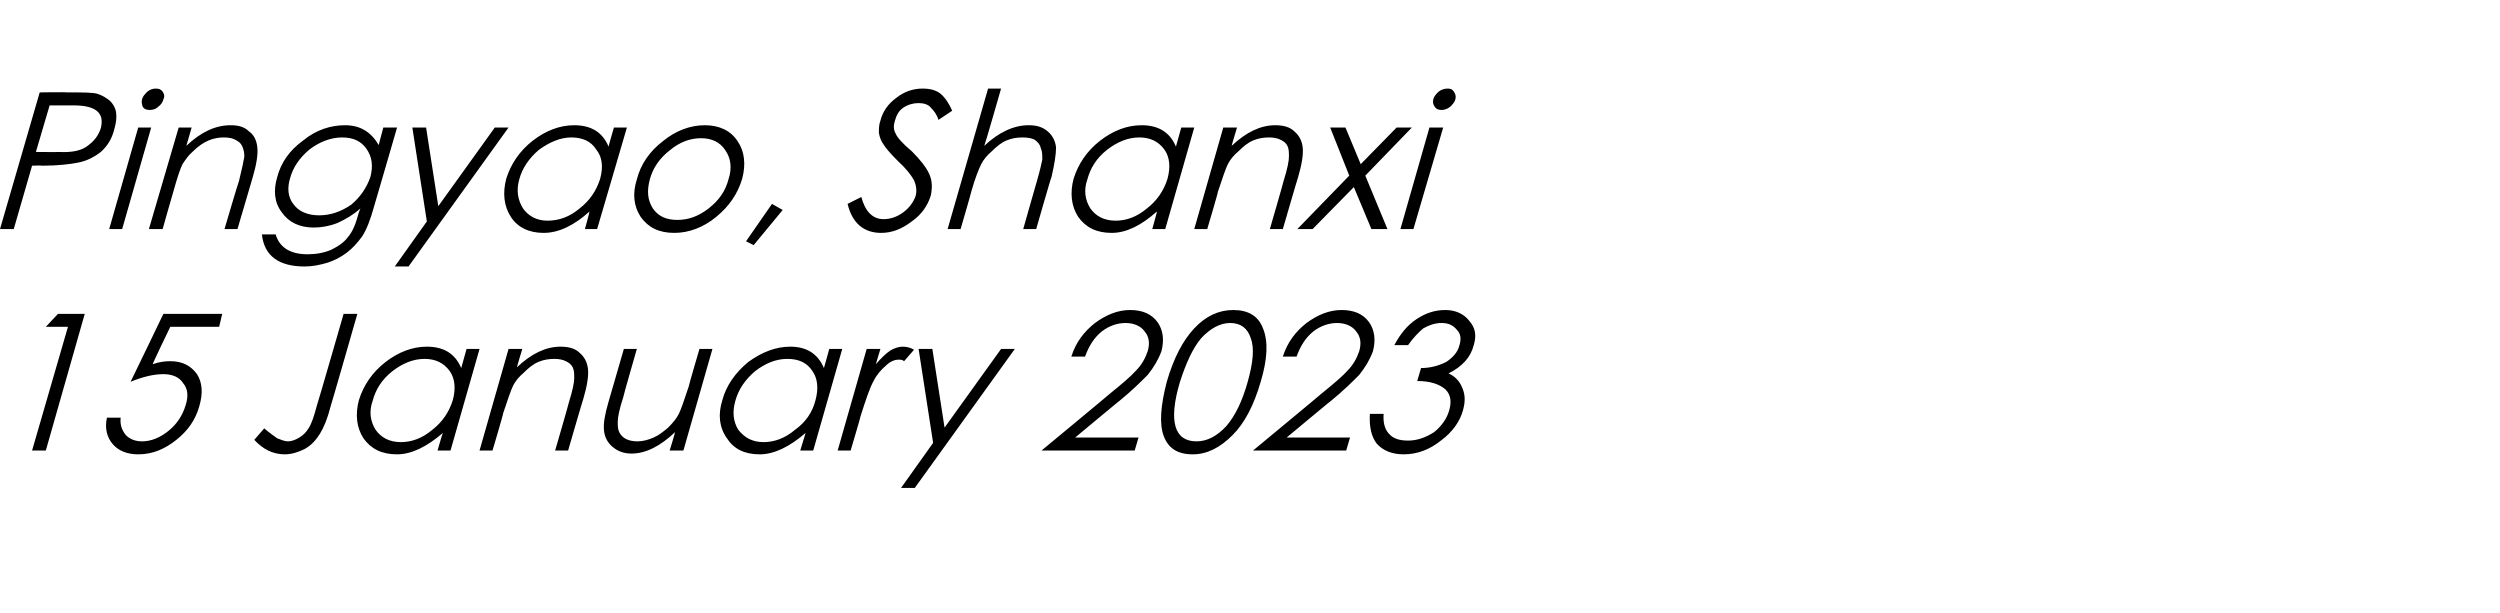 <?xml version="1.0" standalone="no"?><!DOCTYPE svg PUBLIC "-//W3C//DTD SVG 1.1//EN" "http://www.w3.org/Graphics/SVG/1.1/DTD/svg11.dtd"><svg xmlns="http://www.w3.org/2000/svg" version="1.1" width="327.4px" height="80.3px" viewBox="0 -10 327.4 80.3" style="top:-10px">  <desc>Pingyao, Shanxi 15 January 2023</desc>  <defs/>  <g id="Polygon138665">    <path d="M 7.6 31.1 L 11.1 31.1 L 6 49 L 4.2 49 L 8.9 32.8 L 6 32.8 L 7.6 31.1 Z M 29.1 31.1 L 28.7 32.8 L 22.3 32.8 C 22.3 32.8 19.95 37.65 20 37.7 C 20.8 37.4 21.6 37.3 22.3 37.3 C 23.9 37.3 25 37.9 25.8 39 C 26.5 40.1 26.6 41.5 26.1 43.2 C 25.6 45 24.6 46.4 23.1 47.6 C 21.6 48.8 20 49.5 18.1 49.5 C 16.6 49.5 15.5 49 14.8 48.2 C 14 47.3 13.7 46.1 14 44.7 C 14 44.7 15.8 44.7 15.8 44.7 C 15.7 45.7 16 46.4 16.5 47 C 17 47.5 17.7 47.8 18.6 47.8 C 19.8 47.8 21 47.3 22.1 46.4 C 23.2 45.5 23.9 44.4 24.3 43.1 C 24.7 41.9 24.6 40.9 24 40.2 C 23.5 39.4 22.6 39 21.4 39 C 20.2 39 18.8 39.3 17.1 40 C 17.14 39.95 21.4 31.1 21.4 31.1 L 29.1 31.1 Z M 45 31.1 L 46.8 31.1 C 46.8 31.1 43.34 43.18 43.3 43.2 C 42.9 44.8 42.4 46 41.9 46.8 C 41.4 47.6 40.8 48.3 39.9 48.8 C 39.1 49.2 38.2 49.5 37.3 49.5 C 35.7 49.5 34.4 48.8 33.3 47.6 C 33.3 47.6 34.6 46.1 34.6 46.1 C 35.3 46.7 35.9 47.1 36.3 47.4 C 36.8 47.6 37.3 47.8 37.7 47.8 C 38.2 47.8 38.7 47.6 39.2 47.3 C 39.7 47 40.1 46.6 40.4 46.1 C 40.8 45.5 41.1 44.6 41.5 43.1 C 41.54 43.1 45 31.1 45 31.1 Z M 62.8 35.7 L 59 49 L 57.3 49 C 57.3 49 57.95 46.73 58 46.7 C 55.9 48.5 53.9 49.5 52 49.5 C 50 49.5 48.6 48.8 47.6 47.4 C 46.7 46 46.5 44.3 47 42.4 C 47.6 40.5 48.7 38.8 50.5 37.4 C 52.2 36.1 54 35.4 55.9 35.4 C 58.1 35.4 59.6 36.3 60.4 38.2 C 60.41 38.15 61.1 35.7 61.1 35.7 L 62.8 35.7 Z M 59.3 42.4 C 59.7 40.9 59.6 39.6 58.9 38.6 C 58.1 37.5 57 37 55.6 37 C 54.1 37 52.7 37.6 51.4 38.6 C 50 39.7 49.2 41 48.8 42.5 C 48.3 43.9 48.5 45.2 49.2 46.3 C 49.9 47.3 51 47.9 52.5 47.9 C 53.9 47.9 55.3 47.4 56.6 46.3 C 57.9 45.3 58.8 44 59.3 42.4 Z M 66.6 35.7 L 68.4 35.7 C 68.4 35.7 67.67 38.1 67.7 38.1 C 69.6 36.3 71.5 35.4 73.4 35.4 C 74.4 35.4 75.3 35.6 75.9 36.2 C 76.5 36.7 76.9 37.4 77 38.3 C 77.1 39.2 76.9 40.5 76.4 42.2 C 76.38 42.18 74.4 49 74.4 49 L 72.7 49 C 72.7 49 74.54 42.68 74.5 42.7 C 75 41.1 75.2 40.1 75.2 39.5 C 75.2 39 75.2 38.5 75 38.1 C 74.8 37.7 74.5 37.5 74.1 37.3 C 73.7 37.1 73.2 37 72.6 37 C 71.9 37 71.2 37.1 70.5 37.4 C 69.8 37.7 69.2 38.2 68.6 38.8 C 68 39.3 67.5 39.9 67.2 40.5 C 66.9 41.1 66.5 42.3 65.9 44.1 C 65.95 44.13 64.5 49 64.5 49 L 62.8 49 L 66.6 35.7 Z M 89.5 49 L 87.7 49 C 87.7 49 88.43 46.63 88.4 46.6 C 86.5 48.4 84.6 49.4 82.7 49.4 C 81.7 49.4 80.9 49.1 80.2 48.5 C 79.6 48 79.2 47.3 79.1 46.4 C 79 45.5 79.2 44.3 79.7 42.6 C 79.72 42.55 81.7 35.7 81.7 35.7 L 83.4 35.7 C 83.4 35.7 81.57 42.05 81.6 42.1 C 81.1 43.6 80.9 44.7 80.9 45.2 C 80.9 45.8 80.9 46.2 81.1 46.6 C 81.3 47 81.6 47.3 82 47.5 C 82.4 47.7 82.9 47.8 83.5 47.8 C 84.2 47.8 84.9 47.6 85.6 47.3 C 86.3 47 86.9 46.5 87.5 46 C 88.1 45.4 88.6 44.8 88.9 44.2 C 89.2 43.6 89.6 42.4 90.2 40.6 C 90.16 40.6 91.6 35.7 91.6 35.7 L 93.3 35.7 L 89.5 49 Z M 110.3 35.7 L 106.5 49 L 104.8 49 C 104.8 49 105.48 46.73 105.5 46.7 C 103.4 48.5 101.4 49.5 99.5 49.5 C 97.5 49.5 96.1 48.8 95.2 47.4 C 94.2 46 94 44.3 94.6 42.4 C 95.1 40.5 96.3 38.8 98 37.4 C 99.8 36.1 101.6 35.4 103.5 35.4 C 105.6 35.4 107.1 36.3 107.9 38.2 C 107.93 38.15 108.6 35.7 108.6 35.7 L 110.3 35.7 Z M 106.8 42.4 C 107.2 40.9 107.1 39.6 106.4 38.6 C 105.7 37.5 104.6 37 103.1 37 C 101.6 37 100.2 37.6 98.9 38.6 C 97.6 39.7 96.7 41 96.3 42.5 C 95.9 43.9 96 45.2 96.7 46.3 C 97.5 47.3 98.5 47.9 100 47.9 C 101.4 47.9 102.8 47.4 104.1 46.3 C 105.5 45.3 106.4 44 106.8 42.4 Z M 113.5 35.7 L 115.3 35.7 C 115.3 35.7 114.7 37.65 114.7 37.7 C 115.4 36.9 116 36.3 116.6 35.9 C 117.1 35.6 117.7 35.4 118.2 35.4 C 118.7 35.4 119.2 35.5 119.7 35.8 C 119.7 35.8 118.4 37.3 118.4 37.3 C 118.2 37.1 117.9 37.1 117.7 37.1 C 117.2 37.1 116.6 37.3 116 37.9 C 115.4 38.4 114.8 39.1 114.4 39.9 C 113.9 40.8 113.4 42.3 112.7 44.5 C 112.74 44.5 111.4 49 111.4 49 L 109.7 49 L 113.5 35.7 Z M 120.3 35.7 L 122.1 35.7 L 123.7 46 L 131.1 35.7 L 132.9 35.7 L 119.8 53.9 L 118 53.9 L 122.2 48 L 120.3 35.7 Z M 142.1 36.7 C 142.1 36.7 140.3 36.7 140.3 36.7 C 140.9 34.8 142 33.4 143.4 32.3 C 144.9 31.2 146.4 30.6 148 30.6 C 149.6 30.6 150.8 31.1 151.6 32.2 C 152.3 33.2 152.5 34.5 152.1 36 C 151.7 37.1 151.1 38.1 150.3 39.1 C 149.4 40 148.2 41.2 146.6 42.5 C 146.63 42.45 140.8 47.3 140.8 47.3 L 149.1 47.3 L 148.6 49 L 136.4 49 C 136.4 49 145.34 41.6 145.3 41.6 C 146.9 40.3 148.1 39.3 148.8 38.5 C 149.5 37.8 150 36.9 150.3 36 C 150.6 35 150.5 34.1 149.9 33.4 C 149.4 32.7 148.5 32.3 147.4 32.3 C 146.3 32.3 145.2 32.7 144.3 33.4 C 143.3 34.2 142.6 35.3 142.1 36.7 Z M 156.2 49.5 C 154.2 49.5 153 48.7 152.4 47.1 C 151.8 45.5 152 43.1 152.8 40 C 153.7 36.9 154.9 34.6 156.4 33 C 157.9 31.4 159.6 30.6 161.5 30.6 C 163.5 30.6 164.8 31.4 165.4 33 C 166.1 34.7 166 37 165.1 40 C 164.2 43.1 163 45.4 161.4 47 C 159.8 48.6 158.1 49.5 156.2 49.5 Z M 161.1 32.3 C 159.8 32.3 158.5 33 157.3 34.3 C 156.2 35.6 155.3 37.6 154.5 40.1 C 153 45.2 153.8 47.8 156.7 47.8 C 158.1 47.8 159.4 47.1 160.6 45.8 C 161.8 44.4 162.7 42.5 163.4 40 C 164.1 37.5 164.3 35.6 163.8 34.3 C 163.4 33 162.5 32.3 161.1 32.3 Z M 169.8 36.7 C 169.8 36.7 168 36.7 168 36.7 C 168.6 34.8 169.7 33.4 171.1 32.3 C 172.6 31.2 174.1 30.6 175.7 30.6 C 177.3 30.6 178.5 31.1 179.3 32.2 C 180 33.2 180.2 34.5 179.8 36 C 179.4 37.1 178.8 38.1 178 39.1 C 177.1 40 175.9 41.2 174.3 42.5 C 174.32 42.45 168.5 47.3 168.5 47.3 L 176.8 47.3 L 176.3 49 L 164.1 49 C 164.1 49 173.04 41.6 173 41.6 C 174.6 40.3 175.8 39.3 176.5 38.5 C 177.2 37.8 177.7 36.9 178 36 C 178.3 35 178.2 34.1 177.6 33.4 C 177.1 32.7 176.2 32.3 175.1 32.3 C 174 32.3 172.9 32.7 172 33.4 C 171 34.2 170.3 35.3 169.8 36.7 Z M 184.4 35.2 C 184.4 35.2 182.6 35.2 182.6 35.2 C 183.4 33.7 184.3 32.6 185.5 31.8 C 186.7 31 187.9 30.6 189.3 30.6 C 190.6 30.6 191.7 31.1 192.4 32 C 193.2 32.9 193.4 33.9 193 35.2 C 192.6 36.8 191.5 38 189.7 38.9 C 190.6 39.3 191.2 40 191.5 40.8 C 191.9 41.7 191.9 42.6 191.6 43.7 C 191.2 45.2 190.2 46.6 188.7 47.7 C 187.2 48.9 185.6 49.5 183.8 49.5 C 182.3 49.5 181.1 49 180.3 48.1 C 179.6 47.2 179.3 45.9 179.4 44.2 C 179.4 44.2 181.2 44.2 181.2 44.2 C 181.1 45.4 181.4 46.3 181.9 46.8 C 182.4 47.4 183.2 47.7 184.4 47.7 C 185.6 47.7 186.7 47.3 187.8 46.6 C 188.8 45.8 189.5 44.8 189.8 43.7 C 190.1 42.6 190 41.7 189.3 41 C 188.5 40.3 187.3 39.9 185.6 39.9 C 185.6 39.9 186.1 38.2 186.1 38.2 C 187.3 38.2 188.4 37.9 189.4 37.4 C 190.3 36.8 190.9 36.1 191.1 35.3 C 191.4 34.4 191.3 33.7 190.8 33.2 C 190.3 32.6 189.7 32.3 188.8 32.3 C 187.9 32.3 187.1 32.6 186.4 33 C 185.8 33.5 185.1 34.2 184.4 35.2 Z " stroke="none" fill="#000"/>  </g>  <g id="Polygon138664">    <path d="M 5.2 2.1 C 5.2 2.1 8.75 2.05 8.7 2.1 C 10.9 2.1 12.2 2.1 12.8 2.3 C 13.4 2.5 13.9 2.8 14.4 3.2 C 14.8 3.6 15.1 4.1 15.2 4.7 C 15.3 5.4 15.2 6.1 15 6.8 C 14.7 8.1 14.1 9.1 13.2 9.9 C 12.3 10.6 11.3 11.1 10.2 11.3 C 9.2 11.5 7.6 11.7 5.5 11.7 C 5.49 11.65 4.2 11.7 4.2 11.7 L 1.8 20 L 0 20 L 5.2 2.1 Z M 6.5 3.8 L 4.7 9.9 C 4.7 9.9 7.74 9.93 7.7 9.9 C 9.5 10 10.8 9.7 11.6 9 C 12.4 8.4 12.9 7.7 13.2 6.8 C 13.7 4.8 12.6 3.8 9.6 3.8 C 9.64 3.8 6.5 3.8 6.5 3.8 Z M 18.6 3 C 18.7 2.6 19 2.3 19.3 2 C 19.7 1.7 20 1.6 20.4 1.6 C 20.8 1.6 21.1 1.7 21.3 2 C 21.5 2.3 21.6 2.6 21.4 3 C 21.3 3.4 21.1 3.7 20.7 4 C 20.4 4.3 20 4.4 19.6 4.4 C 19.2 4.4 18.9 4.3 18.7 4 C 18.6 3.7 18.5 3.4 18.6 3 Z M 18.1 6.7 L 19.8 6.7 L 16 20 L 14.3 20 L 18.1 6.7 Z M 23.4 6.7 L 25.1 6.7 C 25.1 6.7 24.4 9.1 24.4 9.1 C 26.3 7.3 28.2 6.4 30.2 6.4 C 31.2 6.4 32 6.6 32.6 7.2 C 33.3 7.7 33.6 8.4 33.7 9.3 C 33.8 10.2 33.6 11.5 33.1 13.2 C 33.11 13.18 31.1 20 31.1 20 L 29.4 20 C 29.4 20 31.26 13.68 31.3 13.7 C 31.7 12.1 31.9 11.1 32 10.5 C 32 10 31.9 9.5 31.7 9.1 C 31.5 8.7 31.2 8.5 30.8 8.3 C 30.5 8.1 29.9 8 29.3 8 C 28.7 8 28 8.1 27.3 8.4 C 26.6 8.7 25.9 9.2 25.3 9.8 C 24.7 10.3 24.3 10.9 23.9 11.5 C 23.6 12.1 23.2 13.3 22.7 15.1 C 22.67 15.13 21.3 20 21.3 20 L 19.5 20 L 23.4 6.7 Z M 50.2 6.7 L 52 6.7 C 52 6.7 49.02 16.98 49 17 C 48.5 18.8 48 20.1 47.4 21 C 46.8 21.8 46.2 22.5 45.4 23.1 C 44.6 23.7 43.8 24.1 42.9 24.4 C 41.9 24.7 40.9 24.9 39.9 24.9 C 36.5 24.9 34.6 23.5 34.3 20.7 C 34.3 20.7 36.1 20.7 36.1 20.7 C 36.6 22.4 38 23.3 40.3 23.3 C 41.4 23.3 42.5 23.1 43.4 22.7 C 44.4 22.2 45.1 21.7 45.6 21 C 46.2 20.3 46.6 19.3 47 17.8 C 47 17.8 47.2 17.3 47.2 17.3 C 46.3 18.1 45.3 18.7 44.2 19.2 C 43.2 19.6 42.1 19.8 41.1 19.8 C 39.2 19.8 37.8 19.1 36.9 17.8 C 35.9 16.5 35.8 14.9 36.3 13.2 C 36.8 11.3 37.9 9.7 39.7 8.4 C 41.4 7 43.3 6.4 45.2 6.4 C 47.2 6.4 48.6 7.3 49.6 9 C 49.57 9.03 50.2 6.7 50.2 6.7 Z M 48.5 13.2 C 48.9 11.7 48.7 10.5 48 9.5 C 47.3 8.5 46.3 8 44.8 8 C 43.3 8 41.8 8.6 40.5 9.6 C 39.2 10.7 38.4 11.9 38 13.3 C 37.6 14.6 37.7 15.8 38.4 16.7 C 39.1 17.7 40.3 18.2 41.8 18.2 C 43.3 18.2 44.7 17.7 46 16.8 C 47.2 15.8 48 14.6 48.5 13.2 Z M 54 6.7 L 55.8 6.7 L 57.4 17 L 64.8 6.7 L 66.6 6.7 L 53.5 24.9 L 51.7 24.9 L 55.9 19 L 54 6.7 Z M 82.1 6.7 L 78.2 20 L 76.6 20 C 76.6 20 77.23 17.73 77.2 17.7 C 75.2 19.5 73.2 20.5 71.2 20.5 C 69.3 20.5 67.8 19.8 66.9 18.4 C 66 17 65.8 15.3 66.3 13.4 C 66.9 11.5 68 9.8 69.8 8.4 C 71.5 7.1 73.3 6.4 75.2 6.4 C 77.4 6.4 78.9 7.3 79.7 9.2 C 79.68 9.15 80.4 6.7 80.4 6.7 L 82.1 6.7 Z M 78.6 13.4 C 79 11.9 78.9 10.6 78.1 9.6 C 77.4 8.5 76.3 8 74.8 8 C 73.4 8 72 8.6 70.6 9.6 C 69.3 10.7 68.4 12 68 13.5 C 67.6 14.9 67.8 16.2 68.5 17.3 C 69.2 18.3 70.3 18.9 71.7 18.9 C 73.2 18.9 74.6 18.4 75.9 17.3 C 77.2 16.3 78.1 15 78.6 13.4 Z M 83.4 13.5 C 83.9 11.5 85.1 9.8 86.8 8.5 C 88.5 7.1 90.4 6.4 92.3 6.4 C 94.2 6.4 95.7 7.1 96.6 8.5 C 97.5 9.8 97.7 11.5 97.2 13.4 C 96.6 15.4 95.5 17 93.8 18.4 C 92.1 19.8 90.2 20.5 88.3 20.5 C 86.3 20.5 84.9 19.8 83.9 18.4 C 83 17 82.8 15.4 83.4 13.5 Z M 95.4 13.5 C 95.9 12 95.7 10.7 95 9.7 C 94.3 8.6 93.2 8.1 91.8 8.1 C 90.4 8.1 89 8.6 87.7 9.7 C 86.4 10.7 85.5 12 85.1 13.5 C 84.7 15 84.8 16.2 85.5 17.3 C 86.2 18.3 87.2 18.8 88.7 18.8 C 90.2 18.8 91.5 18.3 92.8 17.3 C 94.2 16.2 95 15 95.4 13.5 Z M 101.1 16.7 L 102.5 17.5 L 98.7 22.1 L 97.7 21.6 L 101.1 16.7 Z M 115.4 20.5 C 113.1 20.5 111.6 19.2 111 16.7 C 111 16.7 112.8 15.8 112.8 15.8 C 113.3 17.7 114.3 18.7 115.7 18.7 C 116.6 18.7 117.5 18.4 118.3 17.8 C 119.1 17.2 119.6 16.5 119.9 15.7 C 120.1 15 120 14.3 119.7 13.6 C 119.3 12.9 118.6 12 117.6 11.1 C 116.6 10.1 116 9.4 115.7 8.9 C 115.4 8.5 115.2 8 115.1 7.4 C 115.1 6.9 115.1 6.3 115.3 5.8 C 115.6 4.6 116.3 3.6 117.4 2.8 C 118.4 2 119.6 1.6 120.8 1.6 C 121.8 1.6 122.6 1.8 123.2 2.3 C 123.8 2.8 124.3 3.6 124.7 4.5 C 124.7 4.5 122.9 5.7 122.9 5.7 C 122.7 5 122.3 4.5 121.9 4.1 C 121.6 3.7 121 3.5 120.3 3.5 C 119.6 3.5 118.9 3.7 118.3 4.1 C 117.7 4.5 117.4 5.1 117.2 5.8 C 117 6.4 117 7 117.3 7.5 C 117.5 8 118.2 8.8 119.4 9.8 C 120.5 10.9 121.3 11.9 121.7 12.8 C 122.1 13.7 122.1 14.6 121.9 15.6 C 121.5 16.9 120.7 18.1 119.4 19 C 118.1 20 116.8 20.5 115.4 20.5 C 115.4 20.5 115.4 20.5 115.4 20.5 Z M 129.4 1.6 L 131.1 1.6 C 131.1 1.6 128.95 9.1 128.9 9.1 C 130.8 7.3 132.8 6.4 134.7 6.4 C 135.7 6.4 136.5 6.6 137.2 7.2 C 137.8 7.7 138.2 8.4 138.3 9.3 C 138.3 10.2 138.1 11.5 137.7 13.2 C 137.65 13.18 135.7 20 135.7 20 L 134 20 C 134 20 135.79 13.68 135.8 13.7 C 136.2 12.3 136.4 11.4 136.5 10.9 C 136.5 10.3 136.5 9.8 136.3 9.4 C 136.2 8.9 135.9 8.6 135.5 8.3 C 135.1 8.1 134.6 8 133.9 8 C 133.2 8 132.5 8.1 131.8 8.4 C 131.1 8.7 130.5 9.2 129.9 9.8 C 129.3 10.3 128.8 10.9 128.5 11.5 C 128.2 12.1 127.7 13.3 127.2 15.1 C 127.22 15.13 125.8 20 125.8 20 L 124.1 20 L 129.4 1.6 Z M 156.4 6.7 L 152.6 20 L 150.9 20 C 150.9 20 151.55 17.73 151.5 17.7 C 149.5 19.5 147.5 20.5 145.6 20.5 C 143.6 20.5 142.2 19.8 141.2 18.4 C 140.3 17 140.1 15.3 140.6 13.4 C 141.2 11.5 142.3 9.8 144.1 8.4 C 145.8 7.1 147.6 6.4 149.5 6.4 C 151.7 6.4 153.2 7.3 154 9.2 C 154.01 9.15 154.7 6.7 154.7 6.7 L 156.4 6.7 Z M 152.9 13.4 C 153.3 11.9 153.2 10.6 152.5 9.6 C 151.7 8.5 150.6 8 149.2 8 C 147.7 8 146.3 8.6 145 9.6 C 143.6 10.7 142.8 12 142.4 13.5 C 141.9 14.9 142.1 16.2 142.8 17.3 C 143.5 18.3 144.6 18.9 146.1 18.9 C 147.5 18.9 148.9 18.4 150.2 17.3 C 151.5 16.3 152.4 15 152.9 13.4 Z M 160.2 6.7 L 162 6.7 C 162 6.7 161.27 9.1 161.3 9.1 C 163.2 7.3 165.1 6.4 167 6.4 C 168 6.4 168.9 6.6 169.5 7.2 C 170.1 7.7 170.5 8.4 170.6 9.3 C 170.7 10.2 170.5 11.5 170 13.2 C 169.98 13.18 168 20 168 20 L 166.3 20 C 166.3 20 168.14 13.68 168.1 13.7 C 168.6 12.1 168.8 11.1 168.8 10.5 C 168.8 10 168.8 9.5 168.6 9.1 C 168.4 8.7 168.1 8.5 167.7 8.3 C 167.3 8.1 166.8 8 166.2 8 C 165.5 8 164.8 8.1 164.1 8.4 C 163.4 8.7 162.8 9.2 162.2 9.8 C 161.6 10.3 161.1 10.9 160.8 11.5 C 160.5 12.1 160.1 13.3 159.5 15.1 C 159.55 15.13 158.1 20 158.1 20 L 156.4 20 L 160.2 6.7 Z M 177.3 14.5 L 171.9 20 L 169.9 20 L 176.7 13 L 174.2 6.7 L 176.2 6.7 L 178.2 11.5 L 182.9 6.7 L 184.9 6.7 L 178.8 13 L 181.7 20 L 179.6 20 L 177.3 14.5 Z M 187.7 3 C 187.8 2.6 188.1 2.3 188.4 2 C 188.8 1.7 189.2 1.6 189.6 1.6 C 190 1.6 190.2 1.7 190.4 2 C 190.6 2.3 190.7 2.6 190.6 3 C 190.5 3.4 190.2 3.7 189.9 4 C 189.5 4.3 189.1 4.4 188.8 4.4 C 188.4 4.4 188.1 4.3 187.9 4 C 187.7 3.7 187.6 3.4 187.7 3 Z M 187.2 6.7 L 189 6.7 L 185.1 20 L 183.4 20 L 187.2 6.7 Z " stroke="none" fill="#000"/>  </g></svg>